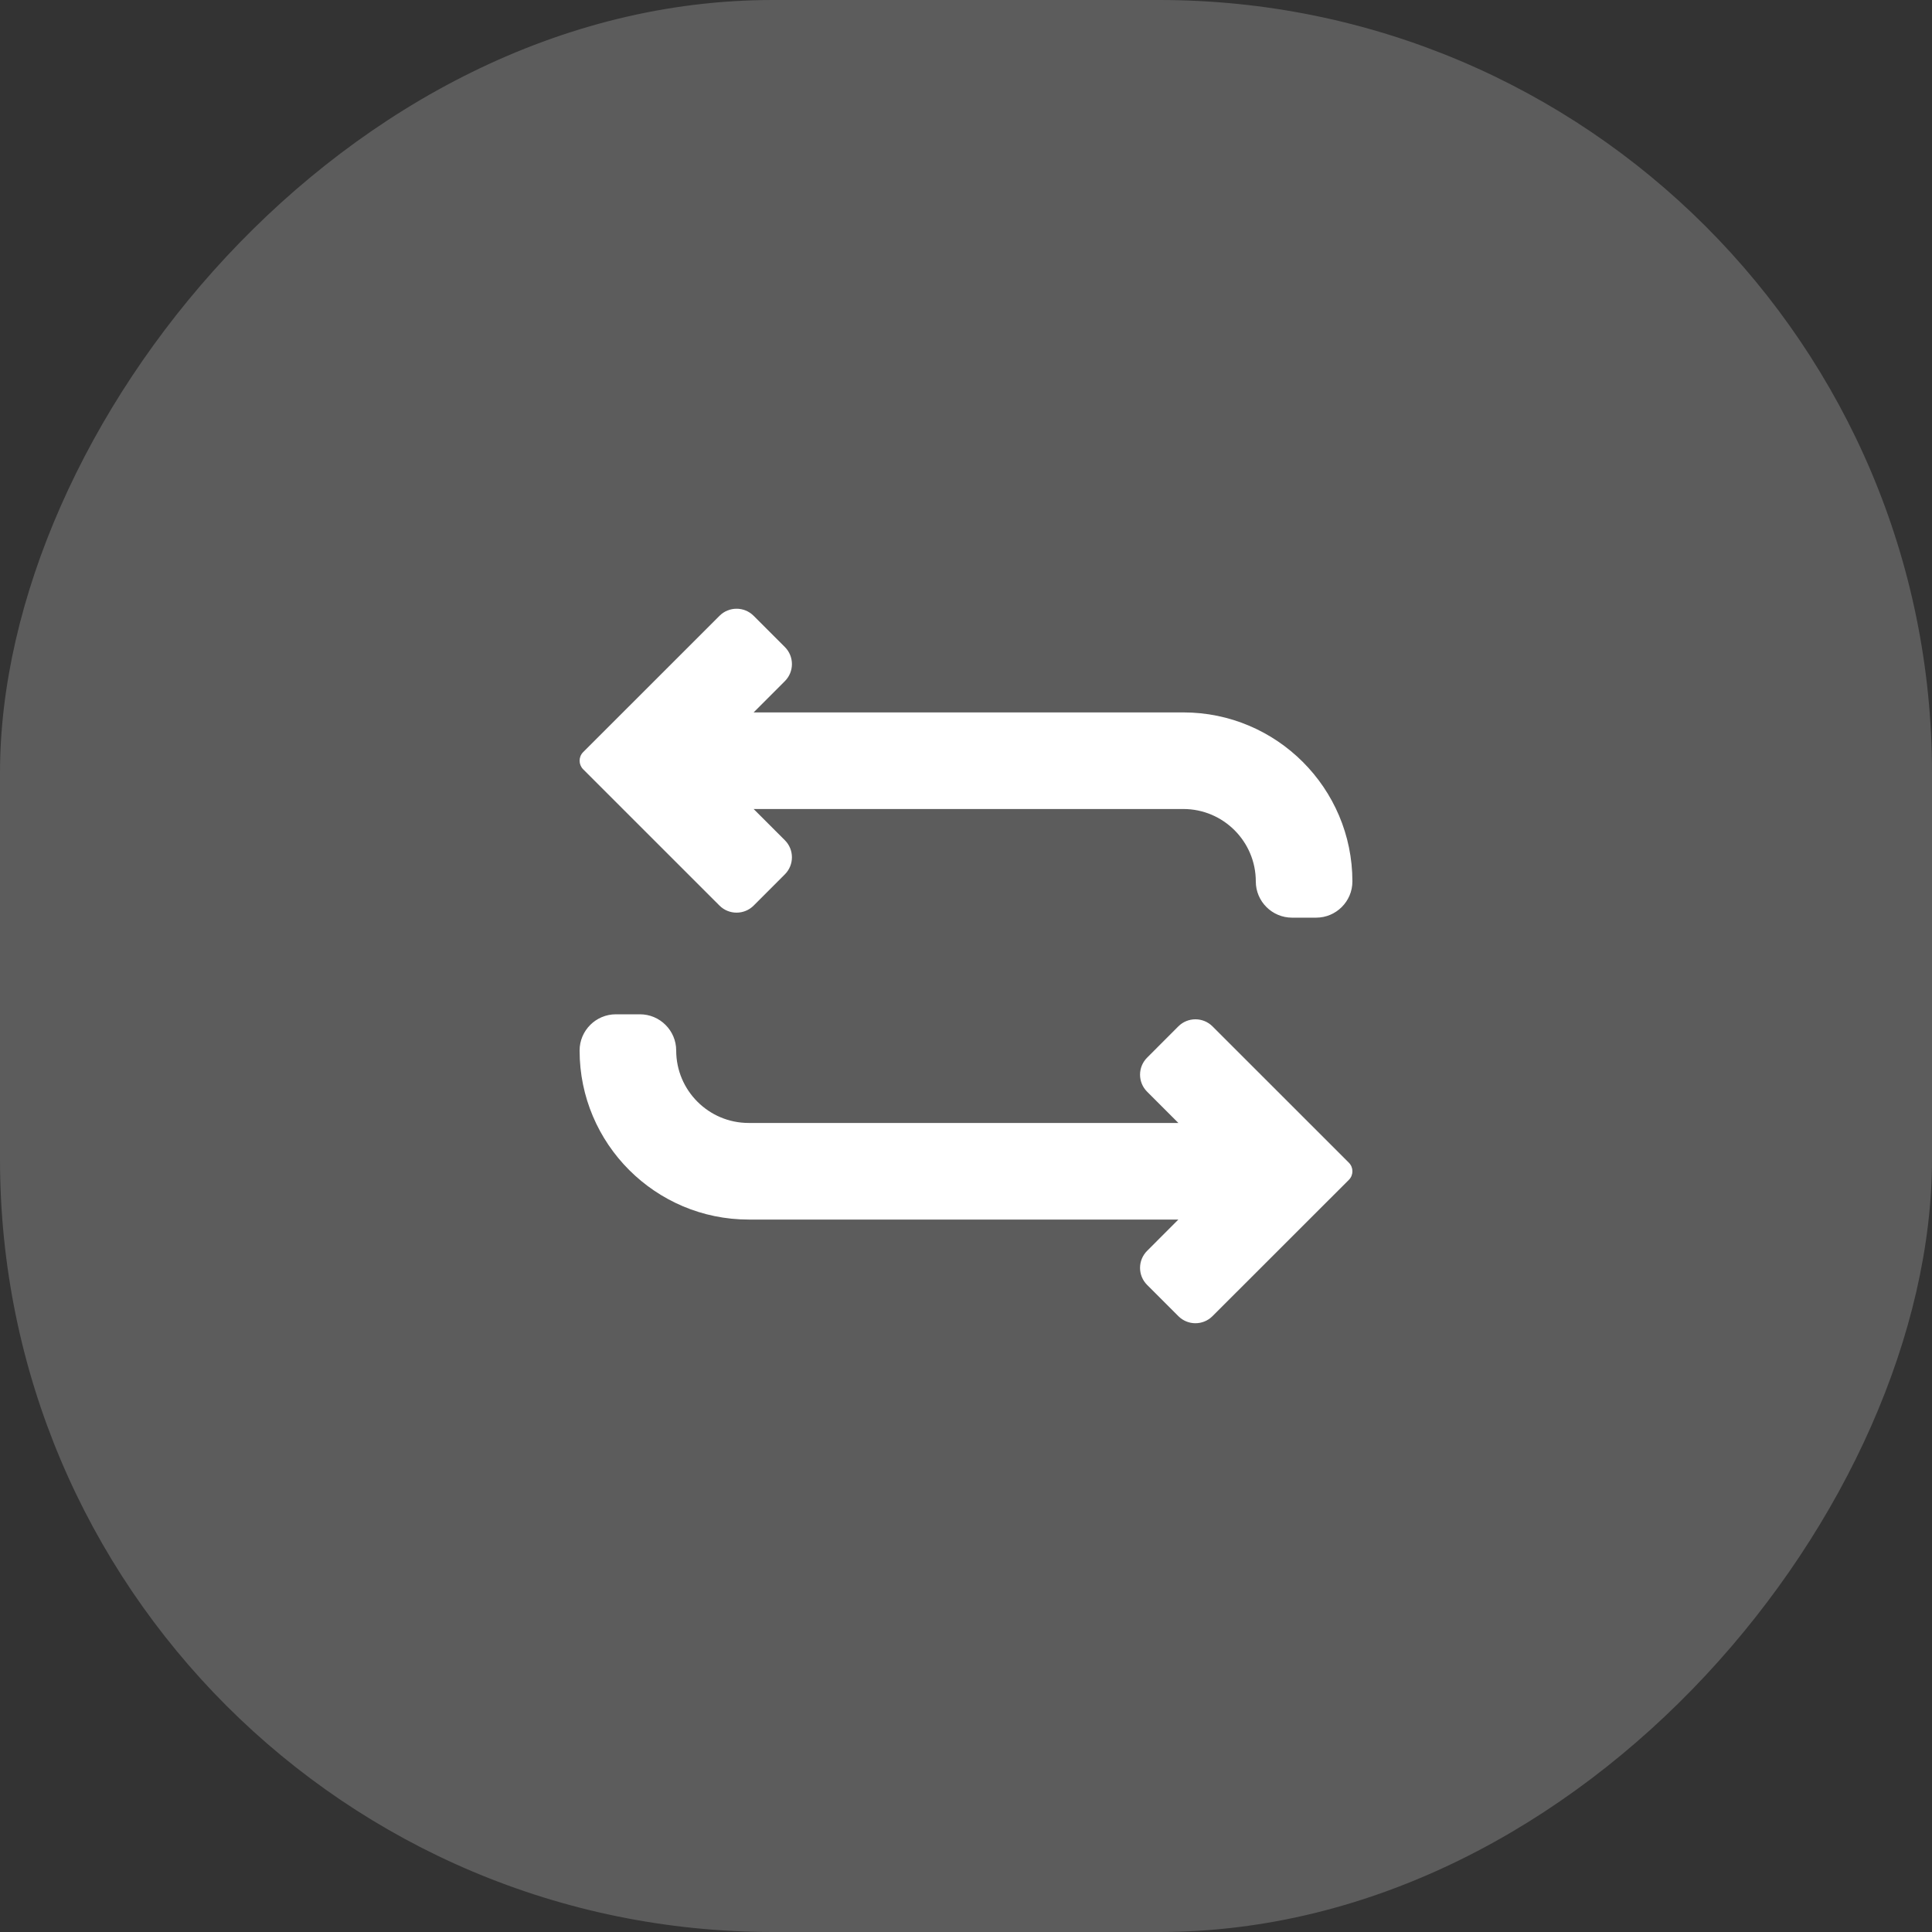 <svg width="50" height="50" viewBox="0 0 50 50" fill="none" xmlns="http://www.w3.org/2000/svg">
<rect x="0" y="0" width="50" height="50" fill="#333333" stroke="none"/>
<rect width="50" height="50" rx="20" transform="matrix(-1 0 0 1 50 0)" fill="white" fill-opacity="0.2"/>
<g clip-path="url(#clip0_8292_948)">
<path d="M18.621 23.437C18.864 23.68 19.261 23.68 19.504 23.437L20.312 22.628C20.556 22.385 20.556 21.988 20.312 21.745L19.504 20.937H30.625C31.659 20.937 32.5 21.778 32.5 22.812C32.5 23.328 32.921 23.749 33.438 23.749H34.062C34.579 23.749 35 23.328 35 22.812C35 20.399 33.038 18.437 30.625 18.437H19.504L20.312 17.628C20.556 17.385 20.556 16.988 20.312 16.745L19.504 15.937C19.261 15.693 18.864 15.693 18.621 15.937L15.091 19.466C14.97 19.588 14.97 19.785 15.091 19.908L18.621 23.437Z" fill="white"/>
<path d="M31.379 26.562C31.136 26.319 30.739 26.319 30.496 26.562L29.688 27.371C29.443 27.615 29.443 28.01 29.688 28.254L30.496 29.062H19.375C18.341 29.062 17.5 28.221 17.5 27.188C17.5 26.671 17.079 26.25 16.562 26.25H15.938C15.421 26.25 15 26.671 15 27.188C15 29.6 16.962 31.562 19.375 31.562H30.496L29.688 32.371C29.443 32.615 29.443 33.01 29.688 33.254L30.496 34.062C30.739 34.306 31.136 34.306 31.379 34.062L34.909 30.534C35.031 30.411 35.031 30.214 34.909 30.091L31.379 26.562Z" fill="white"/>
</g>
<defs>
<clipPath id="clip0_8292_948">
<rect width="20" height="20" fill="white" transform="translate(15 15)"/>
</clipPath>
</defs>
</svg>
